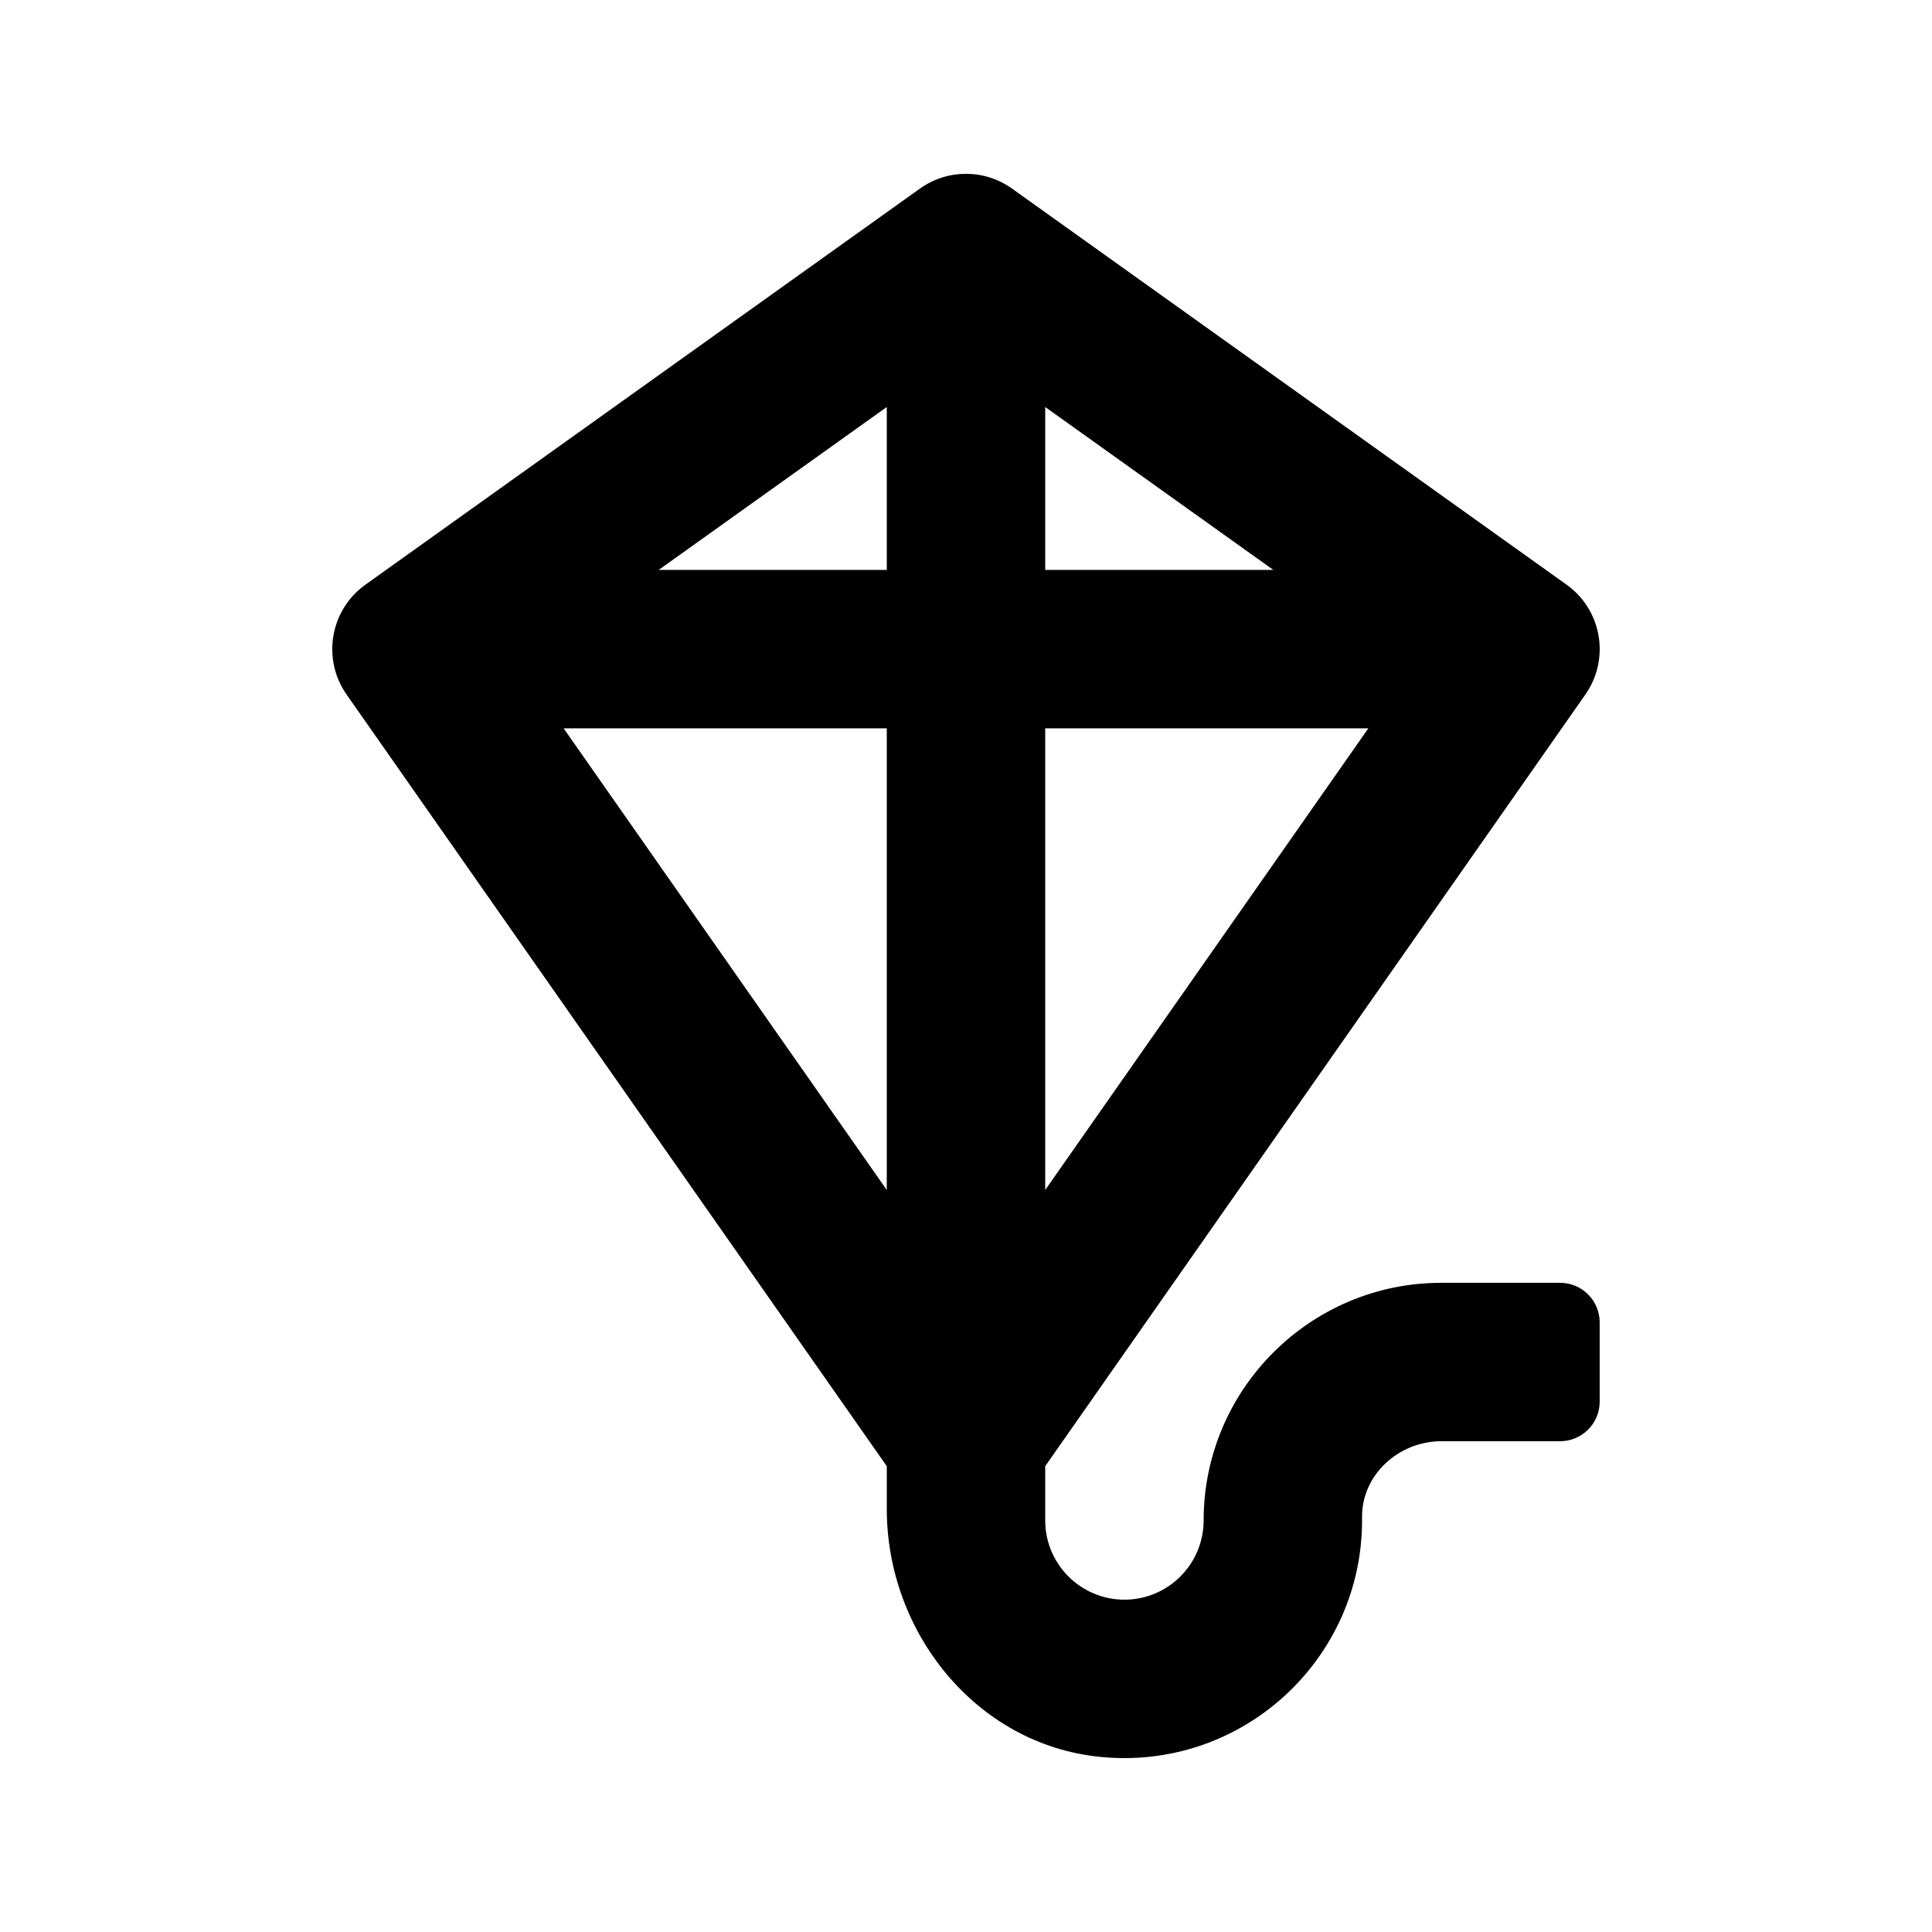 <?xml version="1.0" encoding="UTF-8"?>
<!-- Uploaded to: ICON Repo, www.svgrepo.com, Generator: ICON Repo Mixer Tools -->
<svg fill="#000000" width="800px" height="800px" version="1.1" viewBox="144 144 512 512" xmlns="http://www.w3.org/2000/svg">
 <path d="m525.95 483.96c-34.727 0-62.977 28.25-62.977 62.977 0 11.574-9.418 20.992-20.992 20.992s-20.992-9.418-20.992-20.992v-14.379l143.15-204.5c6.606-9.438 4.375-22.434-5-29.125l-146.95-104.96c-7.297-5.211-17.098-5.211-24.395 0l-146.95 104.97c-9.367 6.691-11.598 19.684-4.996 29.117l143.16 204.5v11.344c0 32.75 23.711 62.289 56.289 65.664 37.98 3.938 70.117-26.117 69.66-63.414-0.141-11.297 9.699-20.211 20.992-20.211h31.488c5.797 0 10.496-4.699 10.496-10.496v-20.992c0-5.797-4.699-10.496-10.496-10.496zm-104.96-146.94h85.633l-85.633 122.34zm-41.984-41.984h-60.453l60.453-43.176zm41.984-43.176 60.453 43.176h-60.453zm-127.62 85.16h85.633v122.34z"/>
</svg>